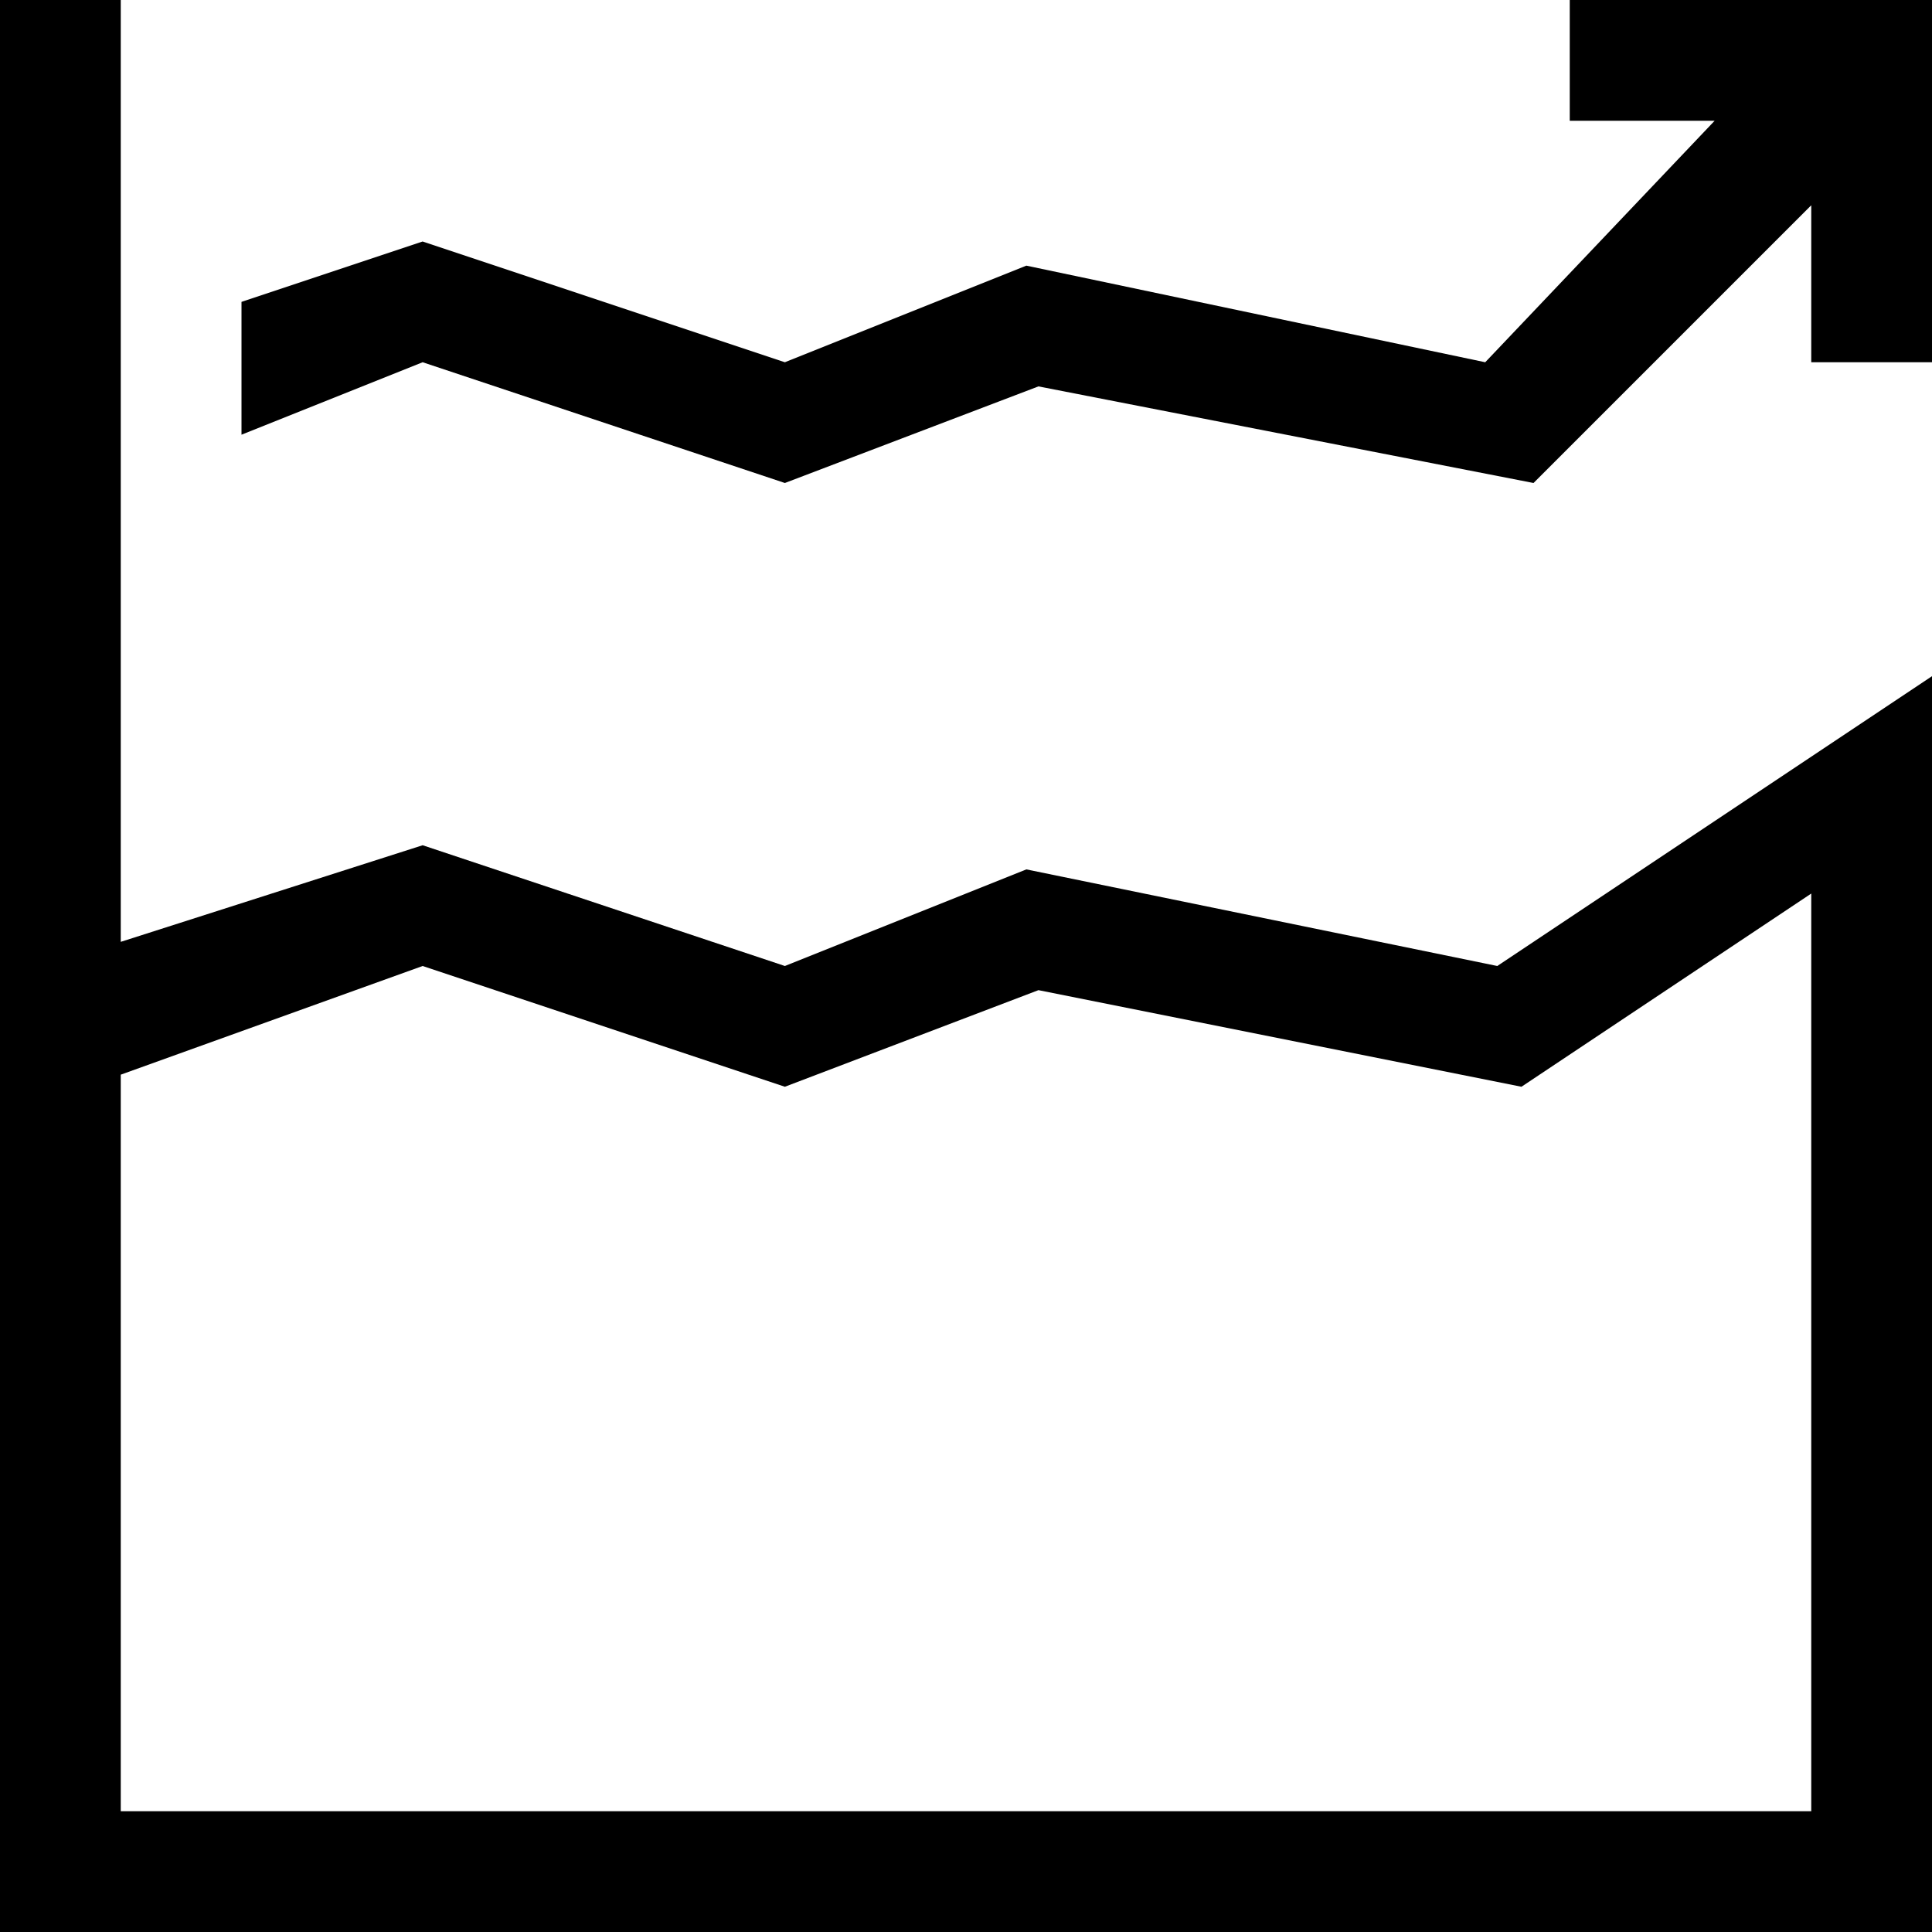 <svg version="1.1" xmlns="http://www.w3.org/2000/svg" xmlns:xlink="http://www.w3.org/1999/xlink" x="0px" y="0px"
	 viewBox="0 0 16 16" style="enable-background:new 0 0 16 16;" xml:space="preserve">
<path class="st0" d="M16,15h-1v0.5h1V15z M16,15v1H0V0h1v7.8L3.5,7l3,1l2-0.8L12.4,8L16,5.6L16,15h-1V7.4L12.6,9L8.6,8.2L6.5,9l-3-1
	L1,8.9V15h14v0.5h1L16,15L16,15z M16,0v3h-1V1.7L12.7,4L8.6,3.2L6.5,4l-3-1L2,3.6V2.5L3.5,2l3,1l2-0.8L12.3,3l1.9-2H13V0H16z"/>
</svg>

